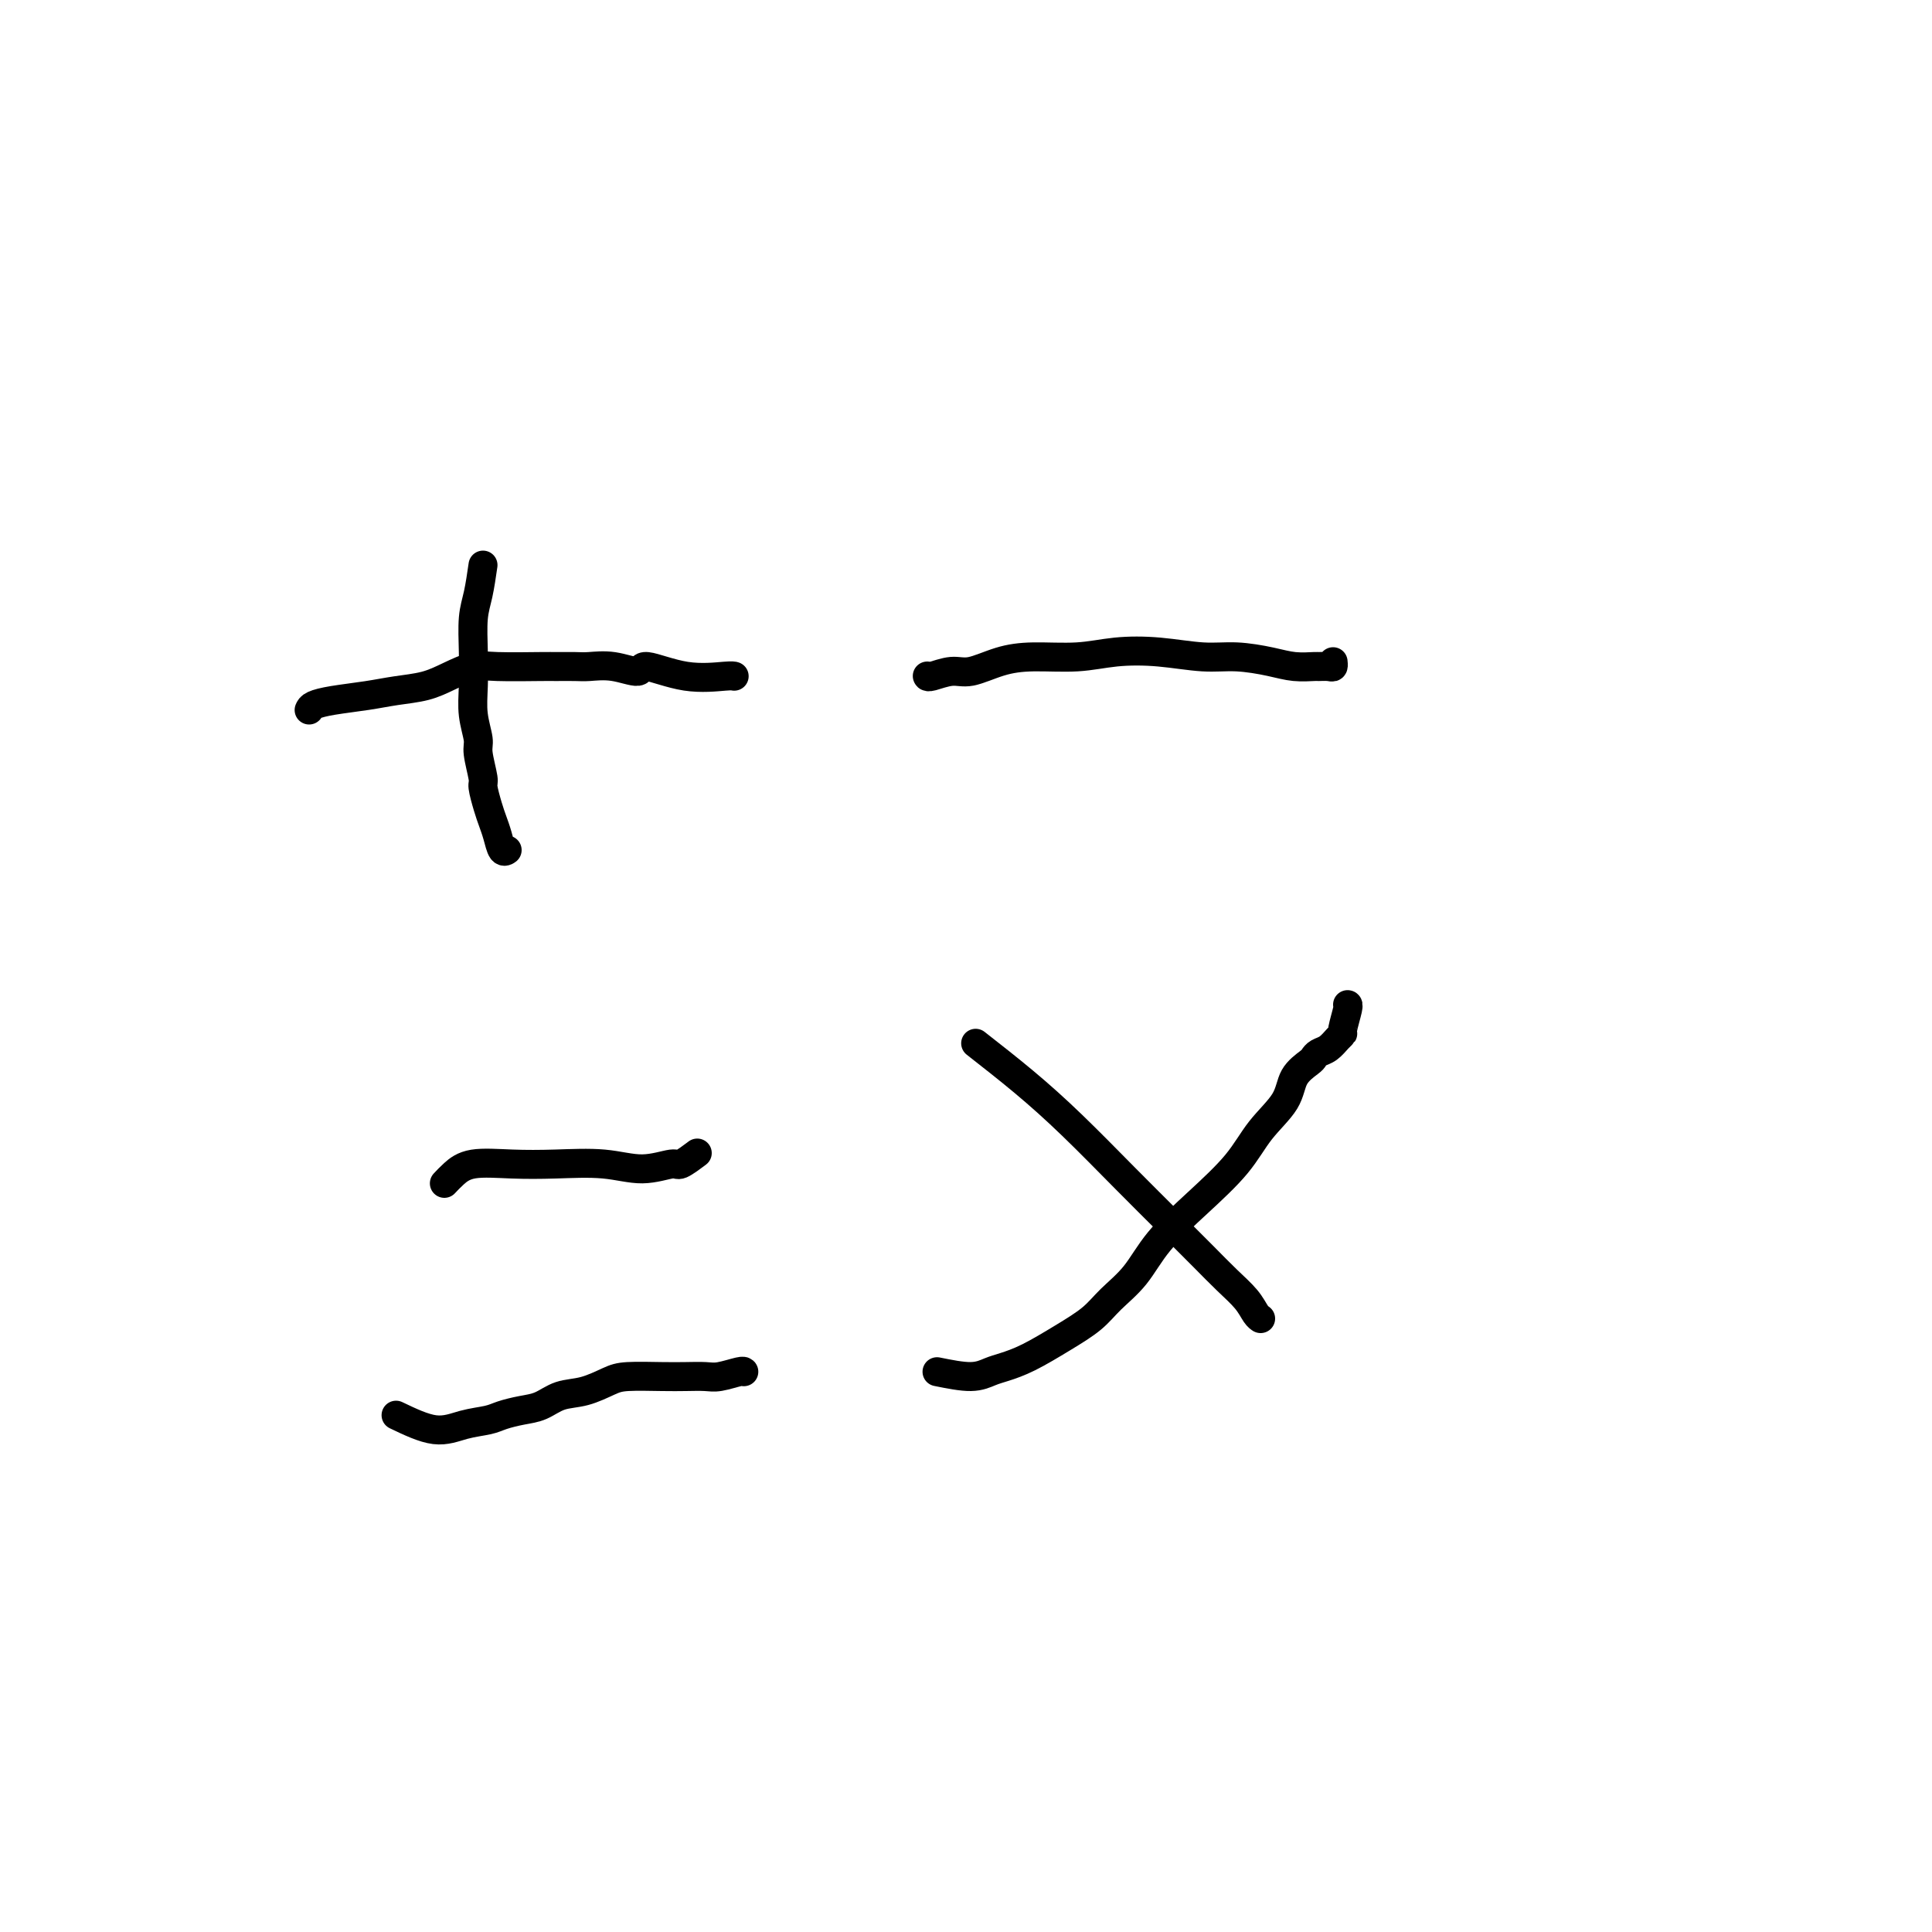 <svg viewBox='0 0 400 400' version='1.1' xmlns='http://www.w3.org/2000/svg' xmlns:xlink='http://www.w3.org/1999/xlink'><g fill='none' stroke='#000000' stroke-width='6' stroke-linecap='round' stroke-linejoin='round'><path d='M100,117c-0.310,2.136 -0.620,4.271 -1,6c-0.380,1.729 -0.830,3.051 -1,5c-0.170,1.949 -0.061,4.525 0,7c0.061,2.475 0.073,4.849 0,7c-0.073,2.151 -0.231,4.079 0,6c0.231,1.921 0.849,3.834 1,5c0.151,1.166 -0.167,1.586 0,3c0.167,1.414 0.818,3.823 1,5c0.182,1.177 -0.106,1.122 0,2c0.106,0.878 0.607,2.691 1,4c0.393,1.309 0.680,2.116 1,3c0.320,0.884 0.673,1.845 1,3c0.327,1.155 0.626,2.503 1,3c0.374,0.497 0.821,0.142 1,0c0.179,-0.142 0.089,-0.071 0,0'/><path d='M64,147c0.144,-0.333 0.288,-0.666 1,-1c0.712,-0.334 1.991,-0.669 4,-1c2.009,-0.331 4.747,-0.656 7,-1c2.253,-0.344 4.022,-0.705 6,-1c1.978,-0.295 4.166,-0.524 6,-1c1.834,-0.476 3.315,-1.199 5,-2c1.685,-0.801 3.575,-1.679 5,-2c1.425,-0.321 2.386,-0.086 5,0c2.614,0.086 6.882,0.022 9,0c2.118,-0.022 2.085,-0.000 3,0c0.915,0.000 2.779,-0.020 4,0c1.221,0.020 1.800,0.079 3,0c1.200,-0.079 3.022,-0.298 5,0c1.978,0.298 4.113,1.113 5,1c0.887,-0.113 0.525,-1.155 2,-1c1.475,0.155 4.787,1.505 8,2c3.213,0.495 6.327,0.133 8,0c1.673,-0.133 1.907,-0.038 2,0c0.093,0.038 0.047,0.019 0,0'/><path d='M192,140c-0.014,-0.034 -0.029,-0.068 0,0c0.029,0.068 0.100,0.239 1,0c0.900,-0.239 2.629,-0.886 4,-1c1.371,-0.114 2.383,0.306 4,0c1.617,-0.306 3.839,-1.337 6,-2c2.161,-0.663 4.260,-0.958 7,-1c2.740,-0.042 6.120,0.170 9,0c2.880,-0.170 5.260,-0.722 8,-1c2.740,-0.278 5.842,-0.281 9,0c3.158,0.281 6.374,0.846 9,1c2.626,0.154 4.663,-0.102 7,0c2.337,0.102 4.972,0.563 7,1c2.028,0.437 3.447,0.850 5,1c1.553,0.150 3.239,0.036 4,0c0.761,-0.036 0.596,0.004 1,0c0.404,-0.004 1.376,-0.053 2,0c0.624,0.053 0.899,0.206 1,0c0.101,-0.206 0.029,-0.773 0,-1c-0.029,-0.227 -0.014,-0.113 0,0'/><path d='M92,245c0.580,-0.620 1.160,-1.239 2,-2c0.840,-0.761 1.941,-1.663 4,-2c2.059,-0.337 5.077,-0.109 8,0c2.923,0.109 5.751,0.098 9,0c3.249,-0.098 6.920,-0.282 10,0c3.080,0.282 5.568,1.031 8,1c2.432,-0.031 4.806,-0.843 6,-1c1.194,-0.157 1.206,0.342 2,0c0.794,-0.342 2.370,-1.526 3,-2c0.630,-0.474 0.315,-0.237 0,0'/><path d='M82,293c2.836,1.357 5.672,2.714 8,3c2.328,0.286 4.149,-0.500 6,-1c1.851,-0.500 3.733,-0.715 5,-1c1.267,-0.285 1.919,-0.639 3,-1c1.081,-0.361 2.589,-0.730 4,-1c1.411,-0.270 2.723,-0.440 4,-1c1.277,-0.560 2.518,-1.509 4,-2c1.482,-0.491 3.204,-0.524 5,-1c1.796,-0.476 3.668,-1.396 5,-2c1.332,-0.604 2.126,-0.893 4,-1c1.874,-0.107 4.828,-0.032 7,0c2.172,0.032 3.563,0.023 5,0c1.437,-0.023 2.921,-0.059 4,0c1.079,0.059 1.753,0.212 3,0c1.247,-0.212 3.066,-0.788 4,-1c0.934,-0.212 0.981,-0.061 1,0c0.019,0.061 0.009,0.030 0,0'/><path d='M202,216c3.368,2.635 6.735,5.271 10,8c3.265,2.729 6.427,5.552 10,9c3.573,3.448 7.555,7.521 11,11c3.445,3.479 6.351,6.364 9,9c2.649,2.636 5.039,5.022 7,7c1.961,1.978 3.492,3.549 5,5c1.508,1.451 2.992,2.781 4,4c1.008,1.219 1.541,2.328 2,3c0.459,0.672 0.846,0.906 1,1c0.154,0.094 0.077,0.047 0,0'/><path d='M194,284c2.568,0.515 5.136,1.030 7,1c1.864,-0.030 3.023,-0.605 4,-1c0.977,-0.395 1.772,-0.611 3,-1c1.228,-0.389 2.891,-0.951 5,-2c2.109,-1.049 4.665,-2.585 7,-4c2.335,-1.415 4.449,-2.711 6,-4c1.551,-1.289 2.540,-2.573 4,-4c1.460,-1.427 3.393,-2.999 5,-5c1.607,-2.001 2.889,-4.432 5,-7c2.111,-2.568 5.050,-5.275 8,-8c2.950,-2.725 5.911,-5.469 8,-8c2.089,-2.531 3.305,-4.849 5,-7c1.695,-2.151 3.868,-4.135 5,-6c1.132,-1.865 1.223,-3.612 2,-5c0.777,-1.388 2.239,-2.417 3,-3c0.761,-0.583 0.821,-0.720 1,-1c0.179,-0.280 0.478,-0.702 1,-1c0.522,-0.298 1.268,-0.472 2,-1c0.732,-0.528 1.450,-1.409 2,-2c0.550,-0.591 0.932,-0.890 1,-1c0.068,-0.110 -0.178,-0.029 0,-1c0.178,-0.971 0.779,-2.992 1,-4c0.221,-1.008 0.063,-1.002 0,-1c-0.063,0.002 -0.032,0.001 0,0'/></g>
</svg>